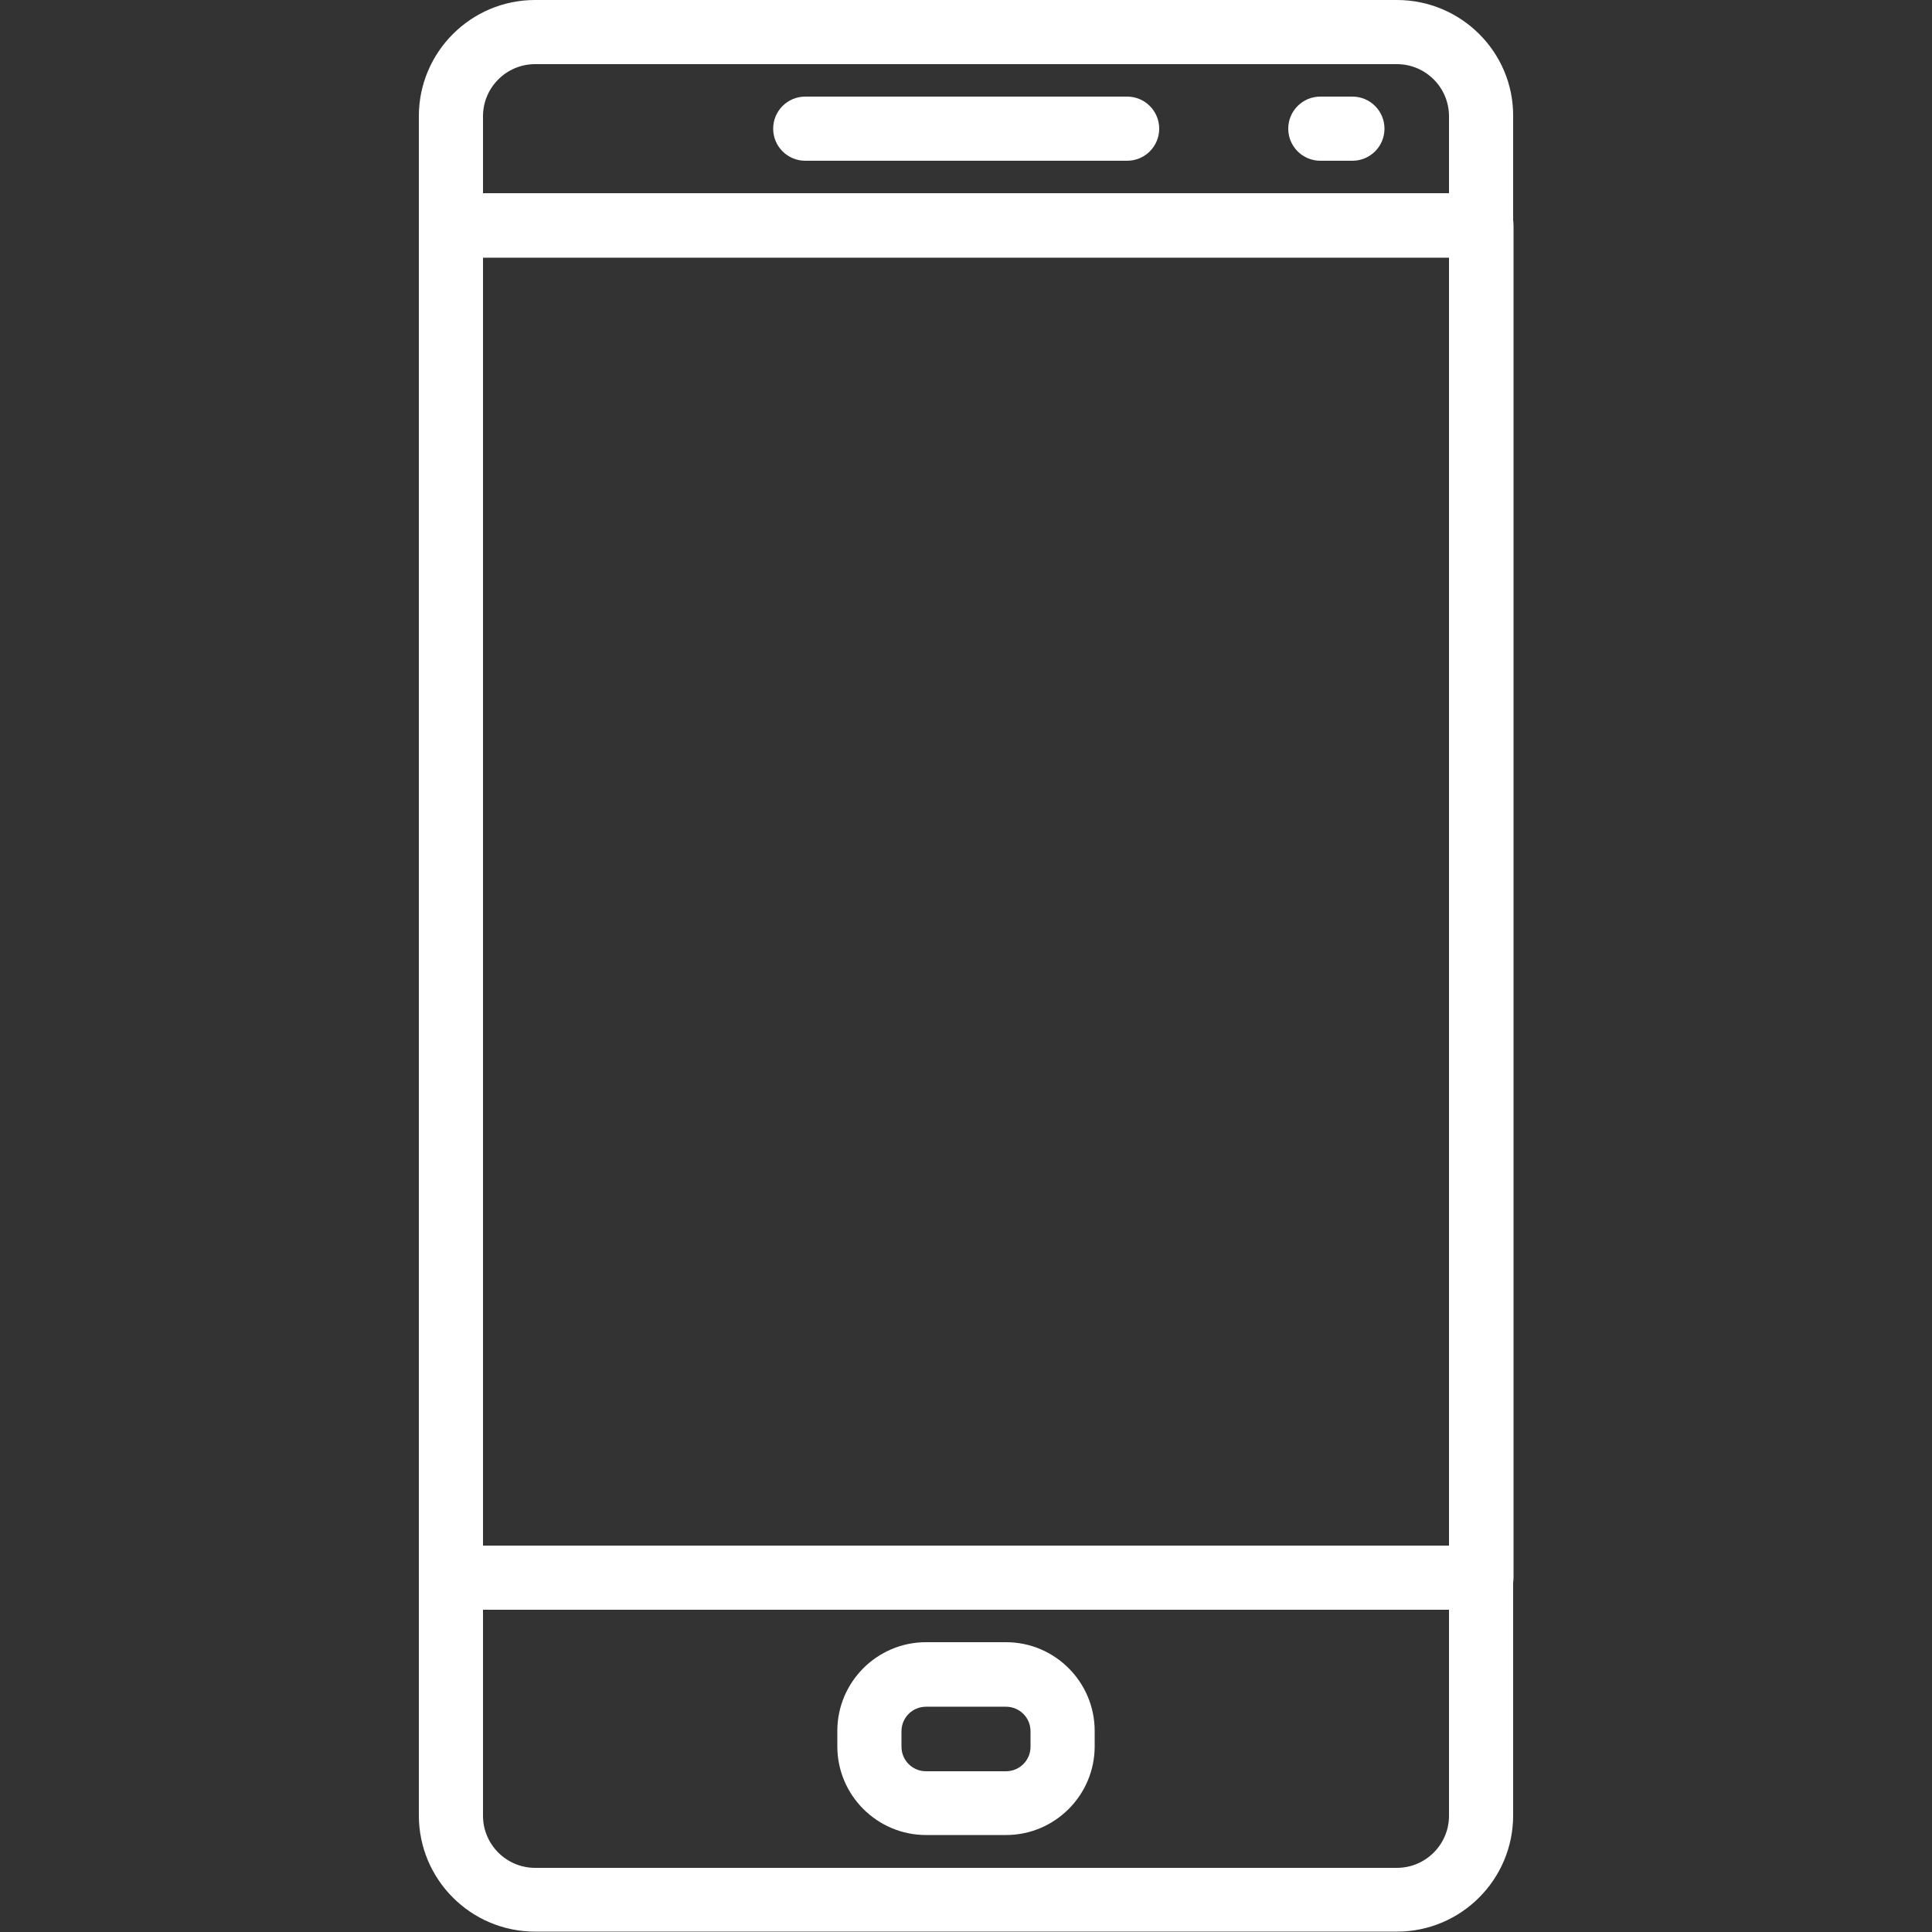 <?xml version="1.0" encoding="utf-8"?>
<!-- Generator: Adobe Illustrator 24.1.2, SVG Export Plug-In . SVG Version: 6.00 Build 0)  -->
<svg version="1.1" id="Capa_1" xmlns="http://www.w3.org/2000/svg" xmlns:xlink="http://www.w3.org/1999/xlink" x="0px" y="0px"
	 viewBox="0 0 512 512" style="enable-background:new 0 0 512 512;" xml:space="preserve">
<rect x="0" y="0" width="512" height="512" fill="#333333" stroke="none"/>
<style type="text/css">
	.st0{fill:#FFFFFF;}
</style>
<g>
	<g>
		<path class="st0" d="M298.7,25.6h-85.3c-4.7,0-8.5,3.8-8.5,8.5s3.8,8.5,8.5,8.5h85.3c4.7,0,8.5-3.8,8.5-8.5
			C307.2,29.4,303.4,25.6,298.7,25.6z"/>
	</g>
</g>
<g>
	<g>
		<path class="st0" d="M358.4,25.6h-8.5c-4.7,0-8.5,3.8-8.5,8.5s3.8,8.5,8.5,8.5h8.5c4.7,0,8.5-3.8,8.5-8.5
			C366.9,29.4,363.1,25.6,358.4,25.6z"/>
	</g>
</g>
<g>
	<g>
		<path class="st0" d="M266.6,435.2h-21.2c-13,0-23.5,10.6-23.5,23.5v4.1c0,13,10.6,23.5,23.5,23.5h21.2c13,0,23.5-10.6,23.5-23.5
			v-4.1C290.1,445.8,279.6,435.2,266.6,435.2z M273.1,462.9c0,3.6-2.9,6.5-6.5,6.5h-21.2c-3.6,0-6.5-2.9-6.5-6.5v-4.1
			c0-3.6,2.9-6.5,6.5-6.5h21.2c3.6,0,6.5,2.9,6.5,6.5V462.9z"/>
	</g>
</g>
<g>
	<g>
		<path class="st0" d="M370.2,0H141.8c-17,0-30.8,13.8-30.8,30.8v450.3c0,17,13.8,30.8,30.8,30.8h228.4c17,0,30.8-13.8,30.8-30.8
			V30.8C401.1,13.8,387.2,0,370.2,0z M384,481.2c0,7.6-6.2,13.8-13.8,13.8H141.8c-7.6,0-13.8-6.2-13.8-13.8V30.8
			c0-7.6,6.2-13.8,13.8-13.8h228.4c7.6,0,13.8,6.2,13.8,13.8L384,481.2L384,481.2z"/>
	</g>
</g>
<g>
	<g>
		<path class="st0" d="M392.5,51.2H119.5c-4.7,0-8.5,3.8-8.5,8.5v358.4c0,4.7,3.8,8.5,8.5,8.5h273.1c4.7,0,8.5-3.8,8.5-8.5V59.7
			C401.1,55,397.2,51.2,392.5,51.2z M384,409.6H128V68.3h256V409.6z"/>
	</g>
</g>
</svg>
